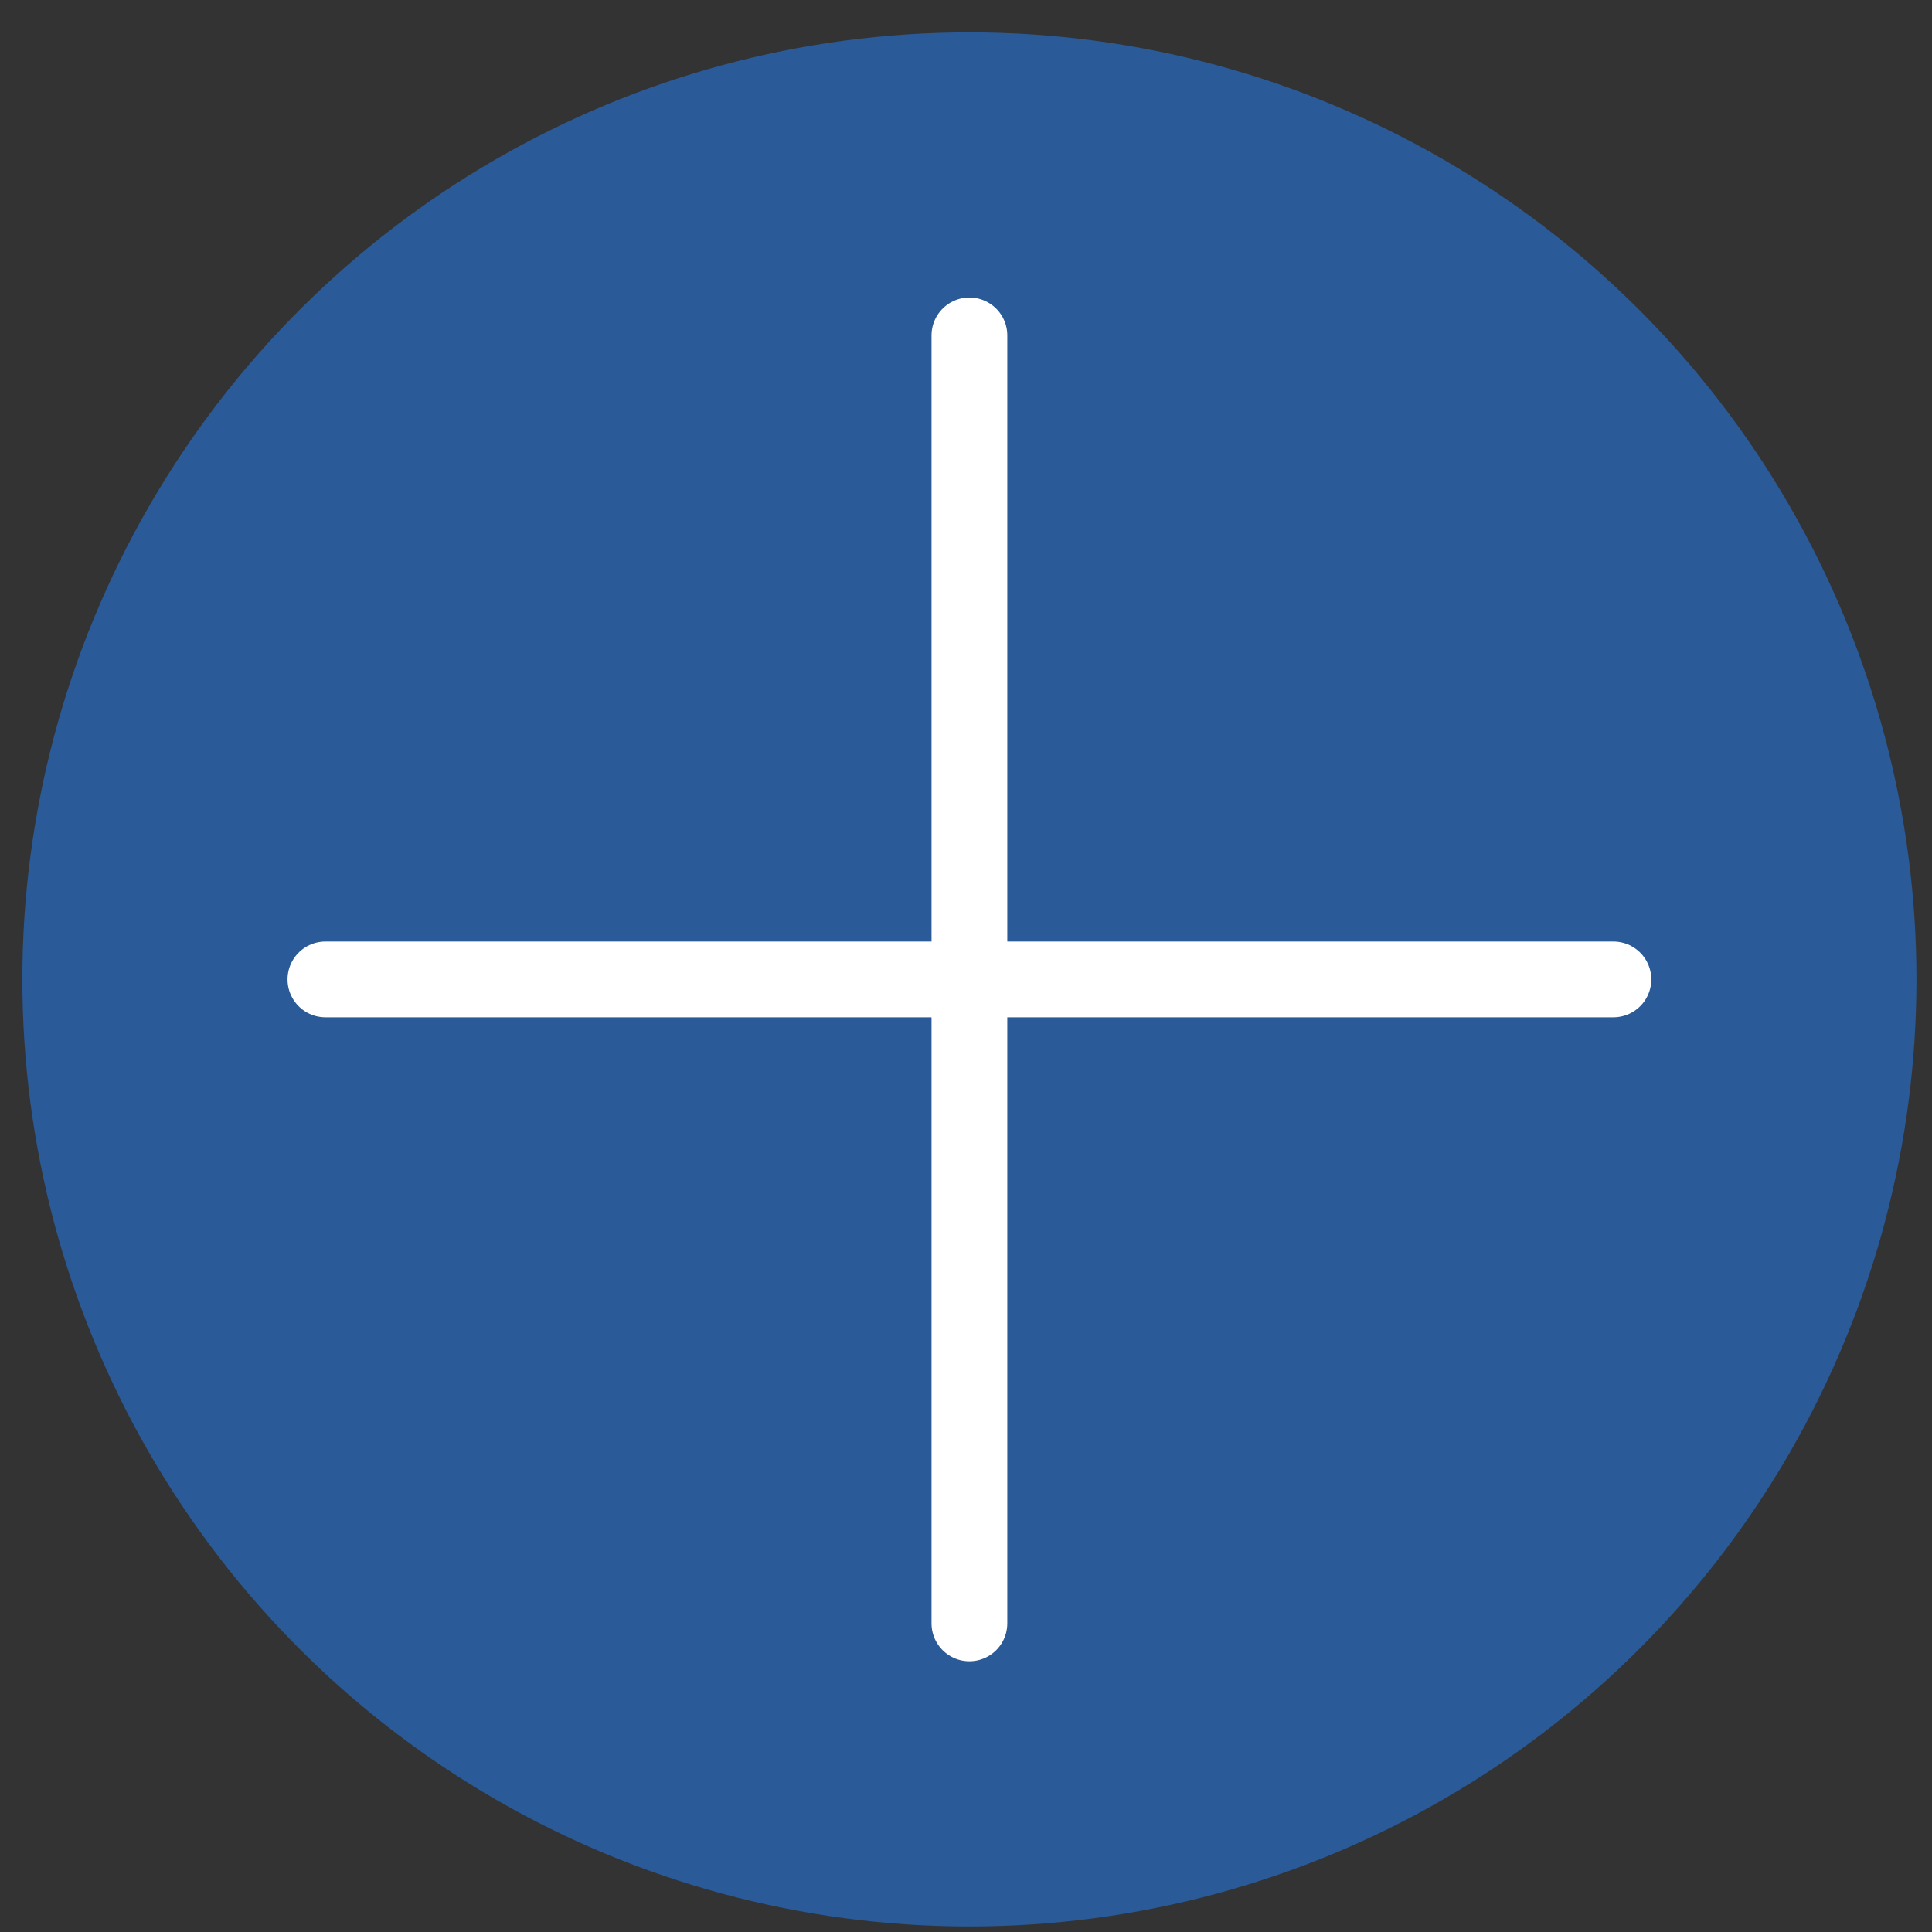 <?xml version="1.0" encoding="UTF-8"?> <svg xmlns="http://www.w3.org/2000/svg" width="51" height="51" viewBox="0 0 51 51" fill="none"><rect x="0" y="0" width="51" height="51" fill="#333333" stroke="none"/><g style="mix-blend-mode:darken"><circle cx="25.59" cy="25.854" r="25" transform="rotate(90 25.59 25.854)" fill="#2A5A97"></circle></g><path d="M25.59 8.854V25.854H42.59" stroke="white" stroke-width="2" stroke-linecap="round"></path><path d="M25.59 42.853L25.59 25.854L8.59 25.854" stroke="white" stroke-width="2" stroke-linecap="round"></path></svg> 